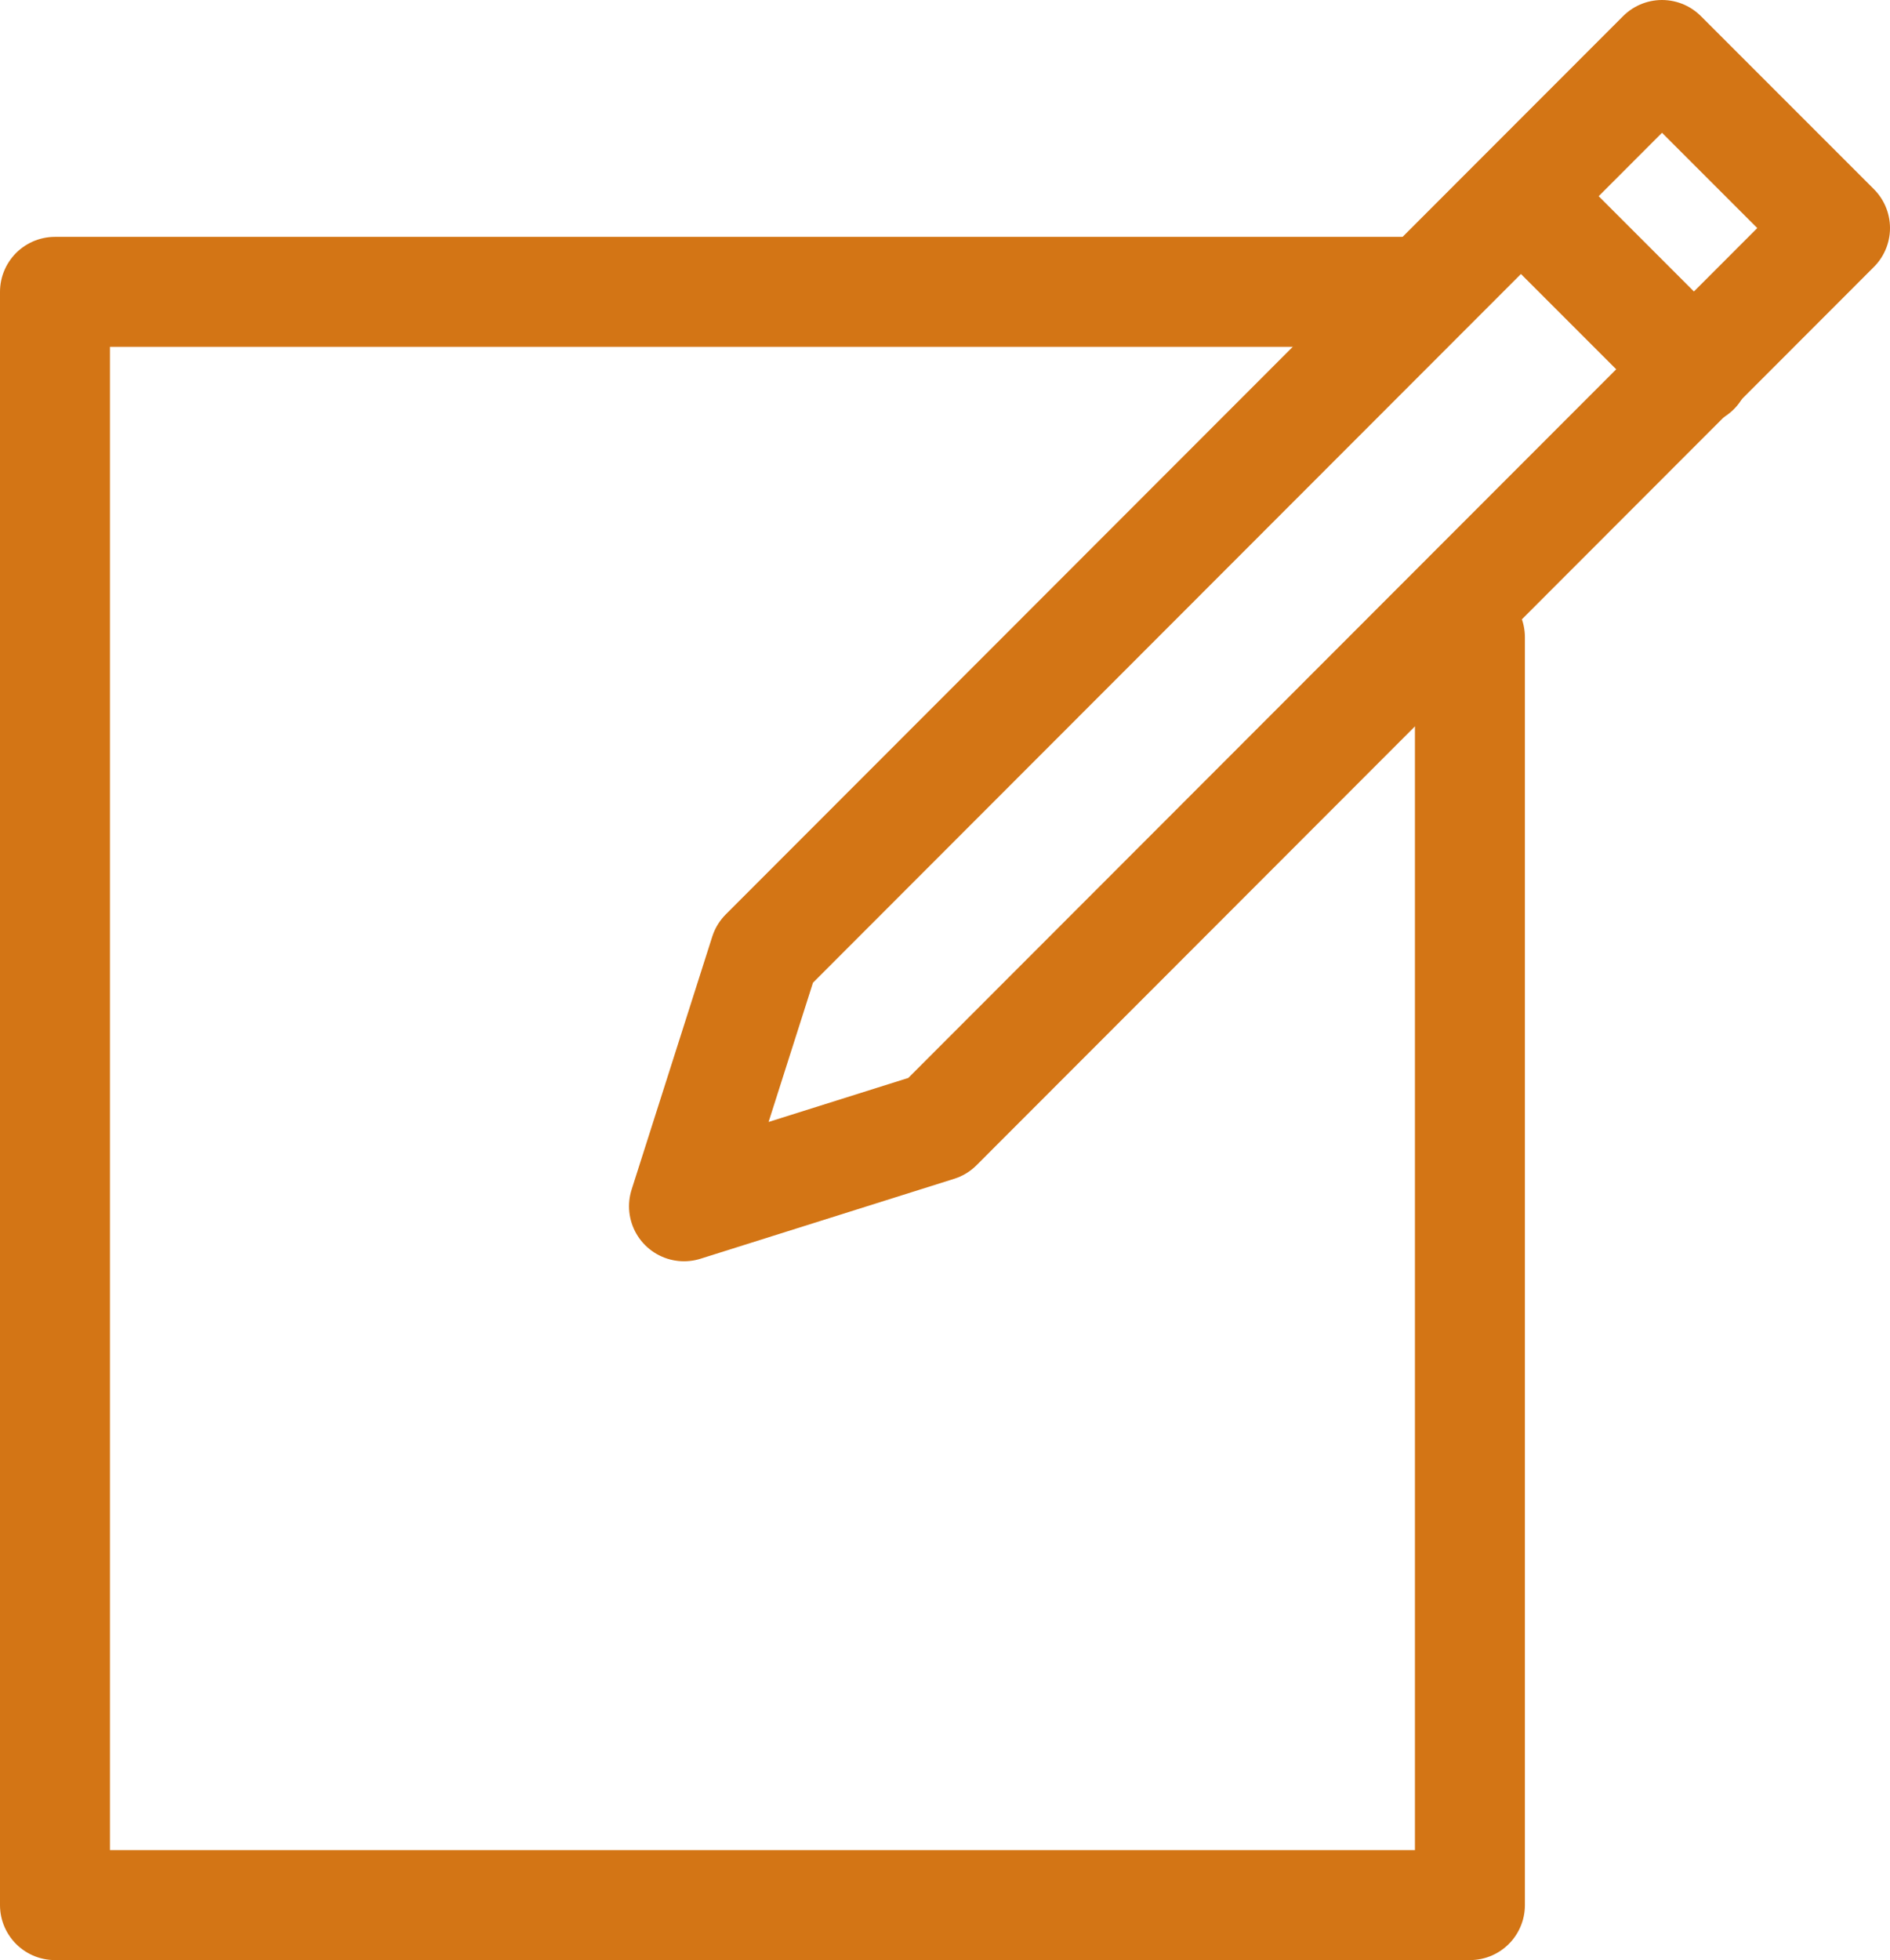 <?xml version="1.0" encoding="UTF-8"?>
<svg id="_レイヤー_2" data-name="レイヤー 2" xmlns="http://www.w3.org/2000/svg" viewBox="0 0 25.78 26.73">
  <defs>
    <style>
      .cls-1 {
        fill: none;
        stroke: #d37515;
        stroke-linecap: round;
        stroke-linejoin: round;
        stroke-width: 1.5px;
      }
    </style>
  </defs>
  <g id="_ボタン" data-name="ボタン">
    <g>
      <polygon class="cls-1" points="25.03 3.11 22.67 .75 10.43 13 9.33 16.45 12.79 15.36 25.03 3.11 25.03 3.11"/>
      <line class="cls-1" x1="20.76" y1="2.69" x2="23.12" y2="5.05"/>
      <polyline class="cls-1" points="20.05 8.69 20.05 25.98 .75 25.98 .75 3.98 19.41 3.98"/>
    </g>
  </g>
</svg>